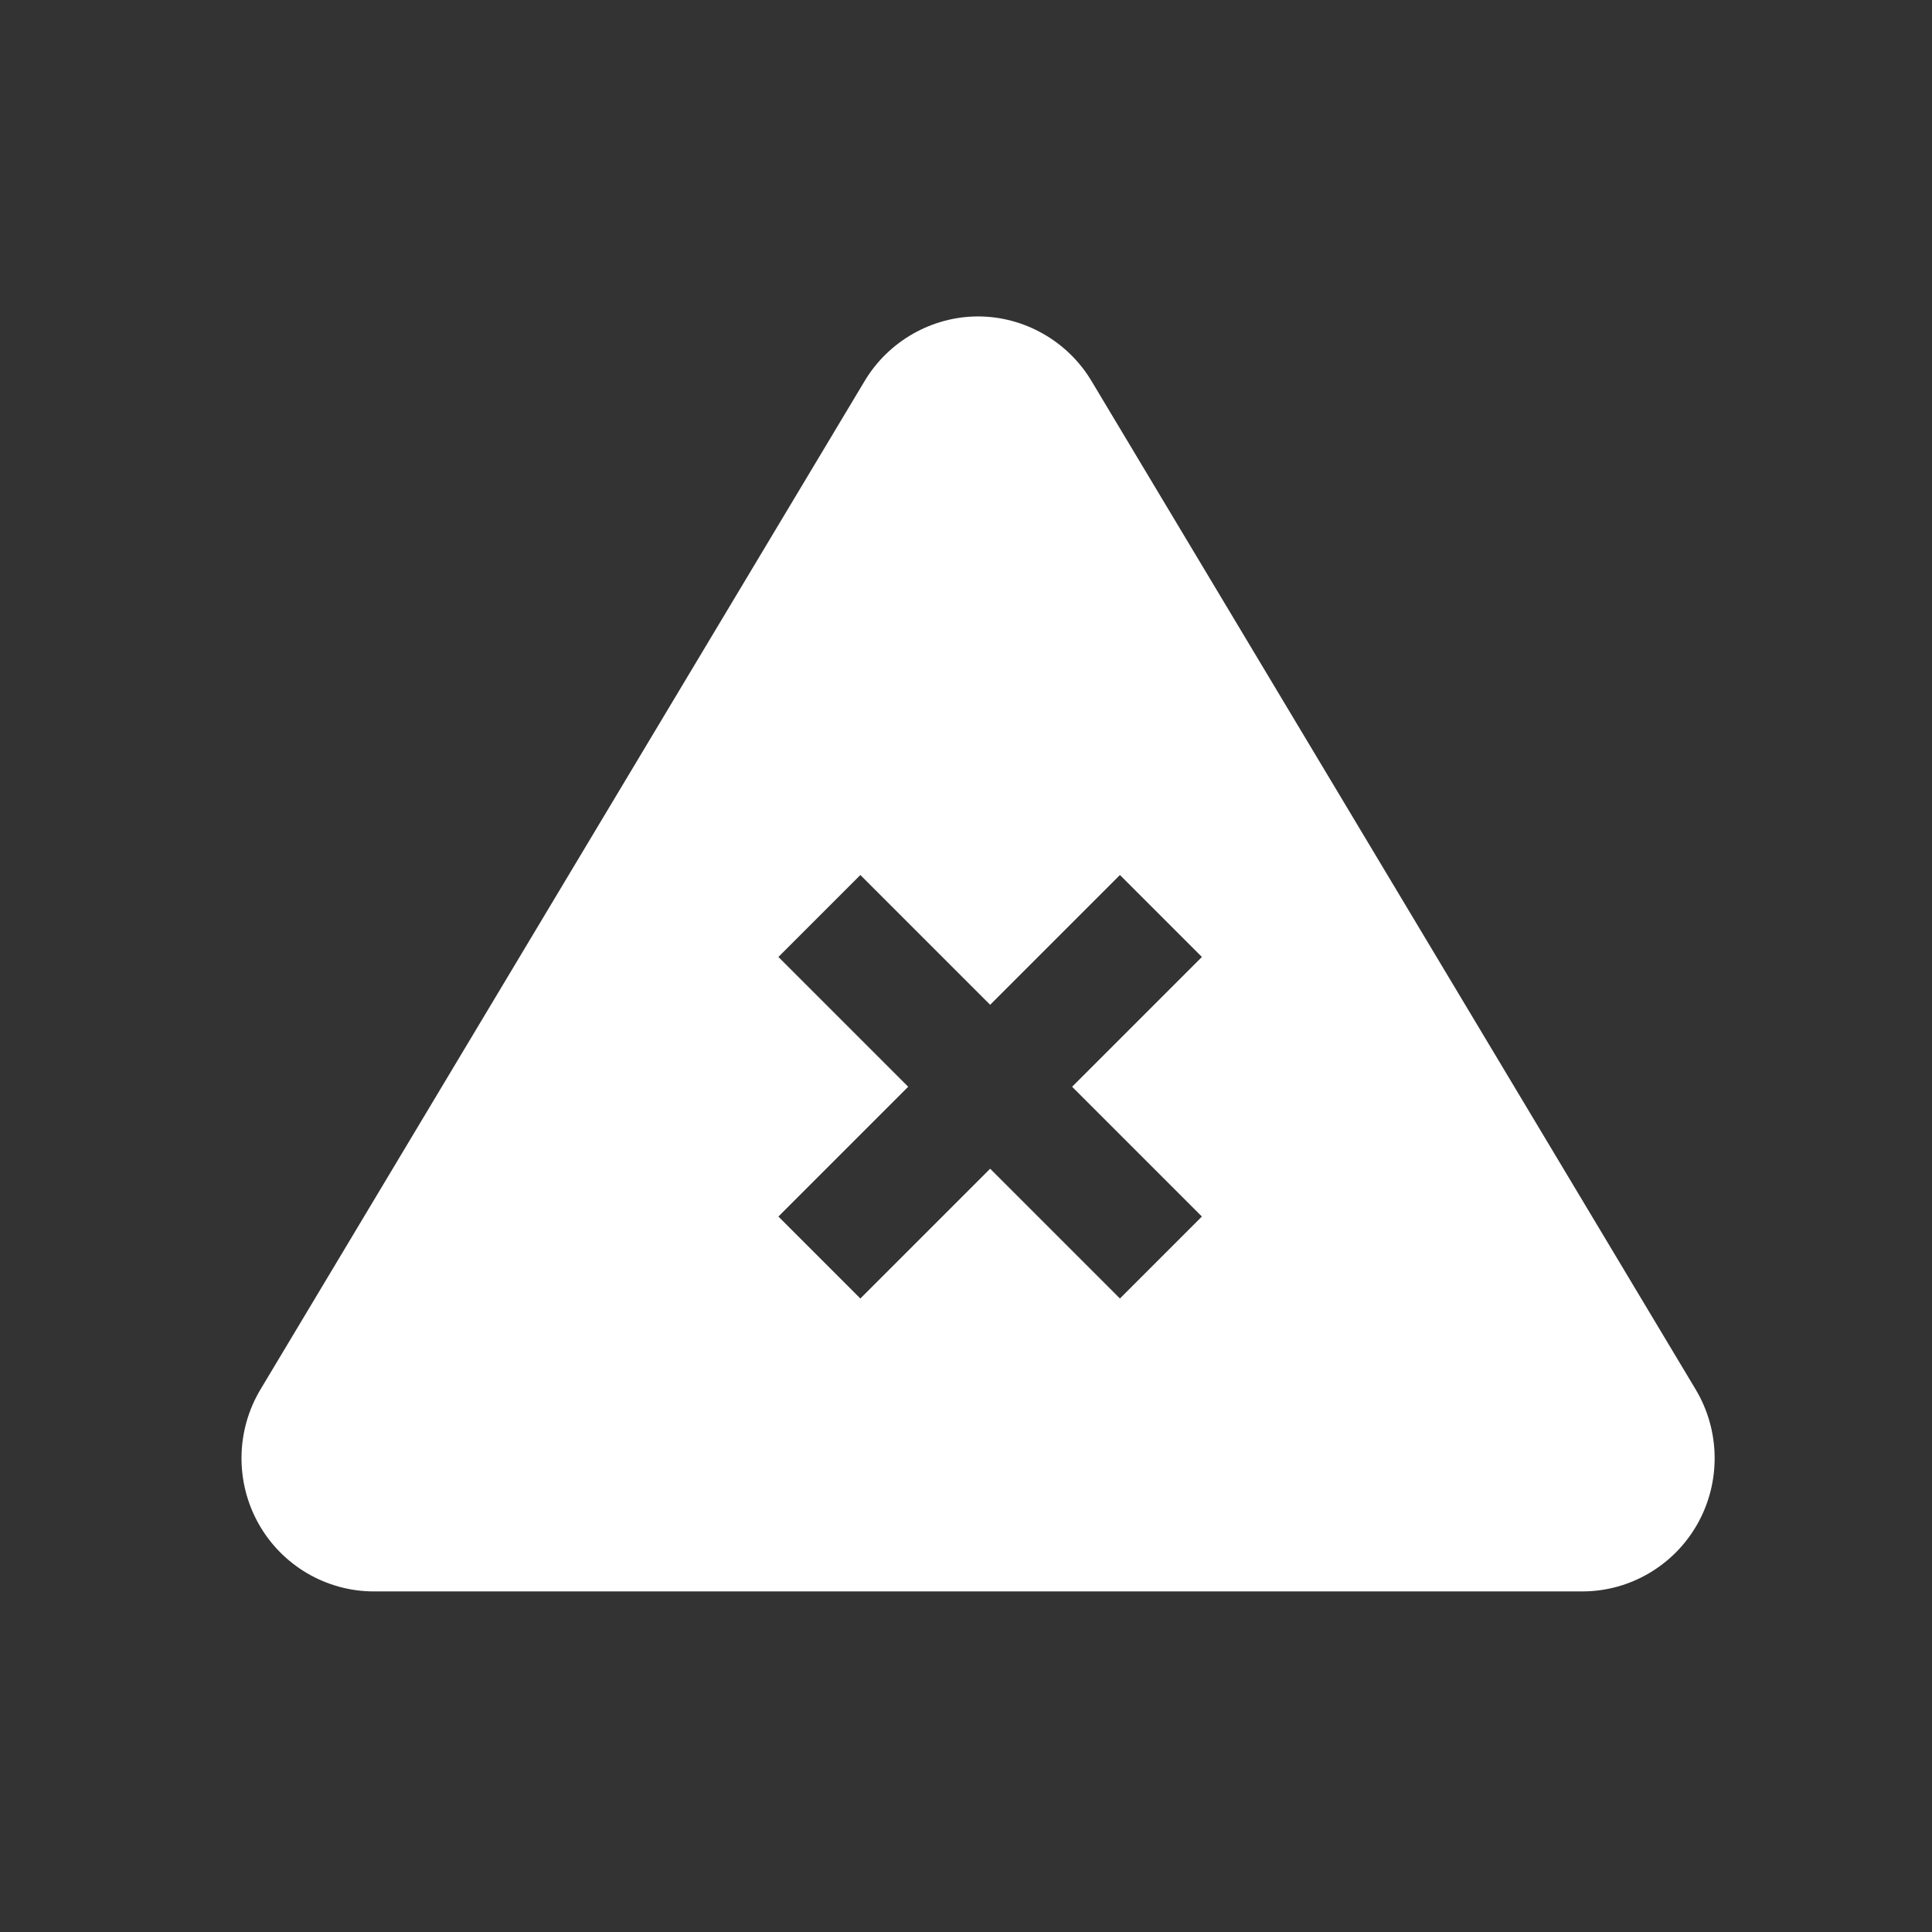 <?xml version="1.0" encoding="UTF-8"?>
<svg width="80px" height="80px" viewBox="0 0 80 80" version="1.1" xmlns="http://www.w3.org/2000/svg" xmlns:xlink="http://www.w3.org/1999/xlink">
    <rect x="0" y="0" width="80" height="80" fill="#333333" stroke="none"/>
    <!-- Generator: Sketch 48.2 (47327) - http://www.bohemiancoding.com/sketch -->
    <title>gevaarlijke-stoffen-wit</title>
    <desc>Created with Sketch.</desc>
    <defs></defs>
    <g id="Symbols" stroke="none" stroke-width="1" fill="none" fill-rule="evenodd">
        <g id="gevaarlijke-stoffen-wit" fill="#FFFFFF" fill-rule="nonzero">
            <g id="Group-5-Copy" transform="translate(10, 13)">
                <path d="M34.394,32 L39.768,26.626 L36.374,23.232 L31,28.606 L25.626,23.232 L22.232,26.626 L27.606,32 L22.232,37.374 L25.626,40.768 L31,35.394 L36.374,40.768 L39.768,37.374 L34.394,32 Z M60.214,44.534 C61.233,46.234 61.263,48.365 60.293,50.094 C59.322,51.823 57.494,52.897 55.521,52.897 L5.479,52.897 C3.506,52.897 1.677,51.823 0.707,50.094 C-0.263,48.365 -0.233,46.234 0.786,44.534 L25.807,2.77 C26.793,1.125 28.591,0.103 30.5,0.103 C32.409,0.103 34.207,1.125 35.193,2.77 L60.214,44.534 Z" id="Combined-Shape"></path>
            </g>
        </g>
    </g>
</svg>